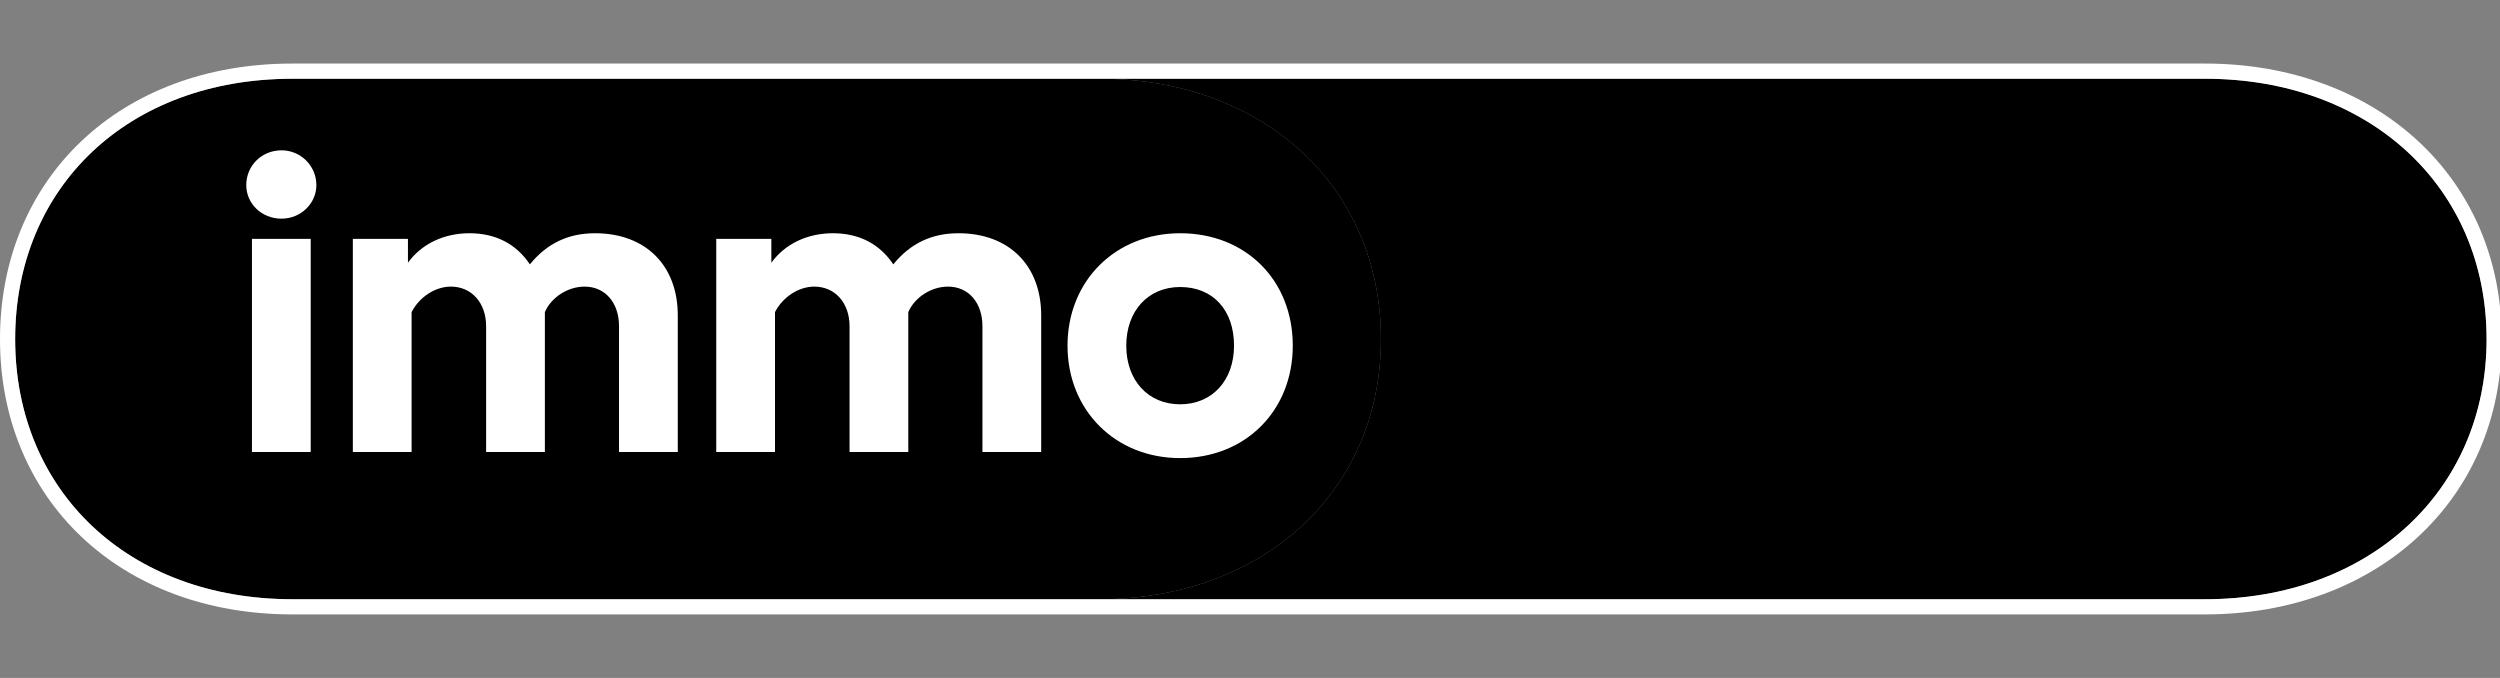 <svg width="118" height="32" viewBox="0 0 118 32" fill="none" xmlns="http://www.w3.org/2000/svg">
<rect x="0" y="0" width="118" height="32" fill="#808080" stroke="none"/>
<g clip-path="url(#clip0_1834_513)">
<g clip-path="url(#clip1_1834_513)">
<path d="M13.796 28.283H51.889C59.634 28.283 65.18 23.168 65.18 16.009C65.18 8.832 59.654 3.716 51.889 3.716H13.796C6.033 3.716 0.716 8.832 0.716 16.009C0.716 23.168 6.052 28.283 13.796 28.283Z" fill="#303038" style="fill:#303038;fill:color(display-p3 0.188 0.188 0.22);fill-opacity:1;"/>
<path d="M104.105 3.716H51.889C59.653 3.716 65.18 8.832 65.18 16.009C65.18 23.168 59.634 28.283 51.889 28.283H104.105C111.849 28.283 117.367 23.168 117.367 16.009C117.367 8.832 111.869 3.716 104.105 3.716Z" fill="#FFCC00" style="fill:#FFCC00;fill:color(display-p3 1 0.8 0);fill-opacity:1;"/>
<path d="M55.703 19.083C54.192 19.083 53.16 17.957 53.16 16.315C53.16 14.674 54.192 13.547 55.703 13.547C57.252 13.547 58.246 14.635 58.246 16.315C58.246 17.957 57.214 19.083 55.703 19.083ZM55.703 21.622C58.782 21.622 61.019 19.389 61.019 16.315C61.019 13.223 58.801 11.009 55.703 11.009C52.643 11.009 50.387 13.261 50.387 16.315C50.387 19.369 52.643 21.622 55.703 21.622ZM33.807 21.335H36.58V14.731C36.943 14.025 37.689 13.528 38.435 13.528C39.41 13.528 40.099 14.292 40.099 15.399V21.335H42.871V14.731C43.178 14.025 43.962 13.528 44.746 13.528C45.721 13.528 46.371 14.292 46.371 15.399V21.335H49.144V14.884C49.144 12.517 47.614 11.009 45.243 11.009C44 11.009 42.986 11.467 42.164 12.478C41.514 11.505 40.539 11.009 39.315 11.009C38.091 11.009 37.039 11.524 36.408 12.402V11.276H33.807V21.335ZM16.654 21.335H19.427V14.731C19.79 14.025 20.536 13.528 21.282 13.528C22.257 13.528 22.945 14.292 22.945 15.399V21.335H25.718V14.731C26.024 14.025 26.808 13.528 27.592 13.528C28.567 13.528 29.218 14.292 29.218 15.399V21.335H31.991V14.884C31.991 12.517 30.461 11.009 28.089 11.009C26.846 11.009 25.833 11.467 25.011 12.478C24.36 11.505 23.385 11.009 22.161 11.009C20.937 11.009 19.886 11.524 19.255 12.402V11.276H16.654V21.335ZM13.288 10.321C14.206 10.321 14.933 9.596 14.933 8.737C14.933 8.302 14.76 7.884 14.451 7.576C14.143 7.268 13.724 7.095 13.288 7.095C12.351 7.095 11.624 7.821 11.624 8.737C11.624 9.615 12.351 10.321 13.288 10.321ZM11.892 21.335H14.665V11.276H11.892V21.335Z" fill="white" style="fill:white;fill:white;fill-opacity:1;"/>
<path fill-rule="evenodd" clip-rule="evenodd" d="M98.558 17.938C98.558 18.644 98.864 18.988 99.495 18.988C99.766 18.986 100.033 18.927 100.279 18.816L100.623 21.126C100.126 21.355 99.514 21.469 98.864 21.469C96.913 21.469 95.728 20.305 95.728 18.339V7.993H98.558V17.938ZM77.121 11.275L79.43 17.223L81.309 11.275H84.12L80.85 21.335H78.058L75.7 15.041L73.392 21.335H70.6L67.292 11.275H70.256L72.125 17.244L74.425 11.275H77.121ZM107.737 18.529C107.259 18.835 106.781 18.988 106.226 18.988C105.347 18.988 104.83 18.511 104.83 17.709V13.738H108.253V11.276H104.83V8.852H102V11.276H100.088V13.738H102V17.957C102 20.209 103.492 21.622 105.863 21.622C106.953 21.622 107.89 21.355 108.732 20.801L107.737 18.529ZM84.235 16.316C84.235 13.261 86.472 11.028 89.494 11.028C92.439 11.028 94.37 13.089 94.37 16.277C94.37 16.621 94.37 16.965 94.332 17.232H86.981C87.289 18.475 88.245 19.236 89.57 19.236C90.565 19.236 91.349 18.816 91.846 18.034L93.777 19.58C92.936 20.84 91.406 21.622 89.589 21.622C86.511 21.622 84.235 19.351 84.235 16.316ZM91.655 15.208C91.435 14.053 90.596 13.357 89.436 13.357C88.27 13.357 87.378 14.073 87.031 15.208H91.655Z" fill="#303038" style="fill:#303038;fill:color(display-p3 0.188 0.188 0.22);fill-opacity:1;"/>
<path fill-rule="evenodd" clip-rule="evenodd" d="M104.077 29H13.796C9.765 29 6.311 27.666 3.86 25.352C1.407 23.035 0 19.774 0 16.009C0 12.237 1.401 8.971 3.853 6.651C6.302 4.333 9.755 3 13.796 3L104.077 3C112.182 3 118.083 8.385 118.083 16.009C118.083 23.616 112.162 29 104.077 29ZM104.077 28.284H13.796C6.052 28.284 0.716 23.168 0.716 16.009C0.716 8.832 6.032 3.717 13.796 3.717L104.077 3.717C111.84 3.717 117.367 8.832 117.367 16.009C117.367 23.168 111.822 28.284 104.077 28.284Z" fill="white" style="fill:white;fill:white;fill-opacity:1;"/>
</g>
</g>
<defs>
<clipPath id="clip0_1834_513">
<rect width="118" height="32" fill="white" style="fill:white;fill:white;fill-opacity:1;"/>
</clipPath>
<clipPath id="clip1_1834_513">
<rect width="118.083" height="26" fill="white" style="fill:white;fill:white;fill-opacity:1;" transform="translate(0 3)"/>
</clipPath>
</defs>
</svg>
